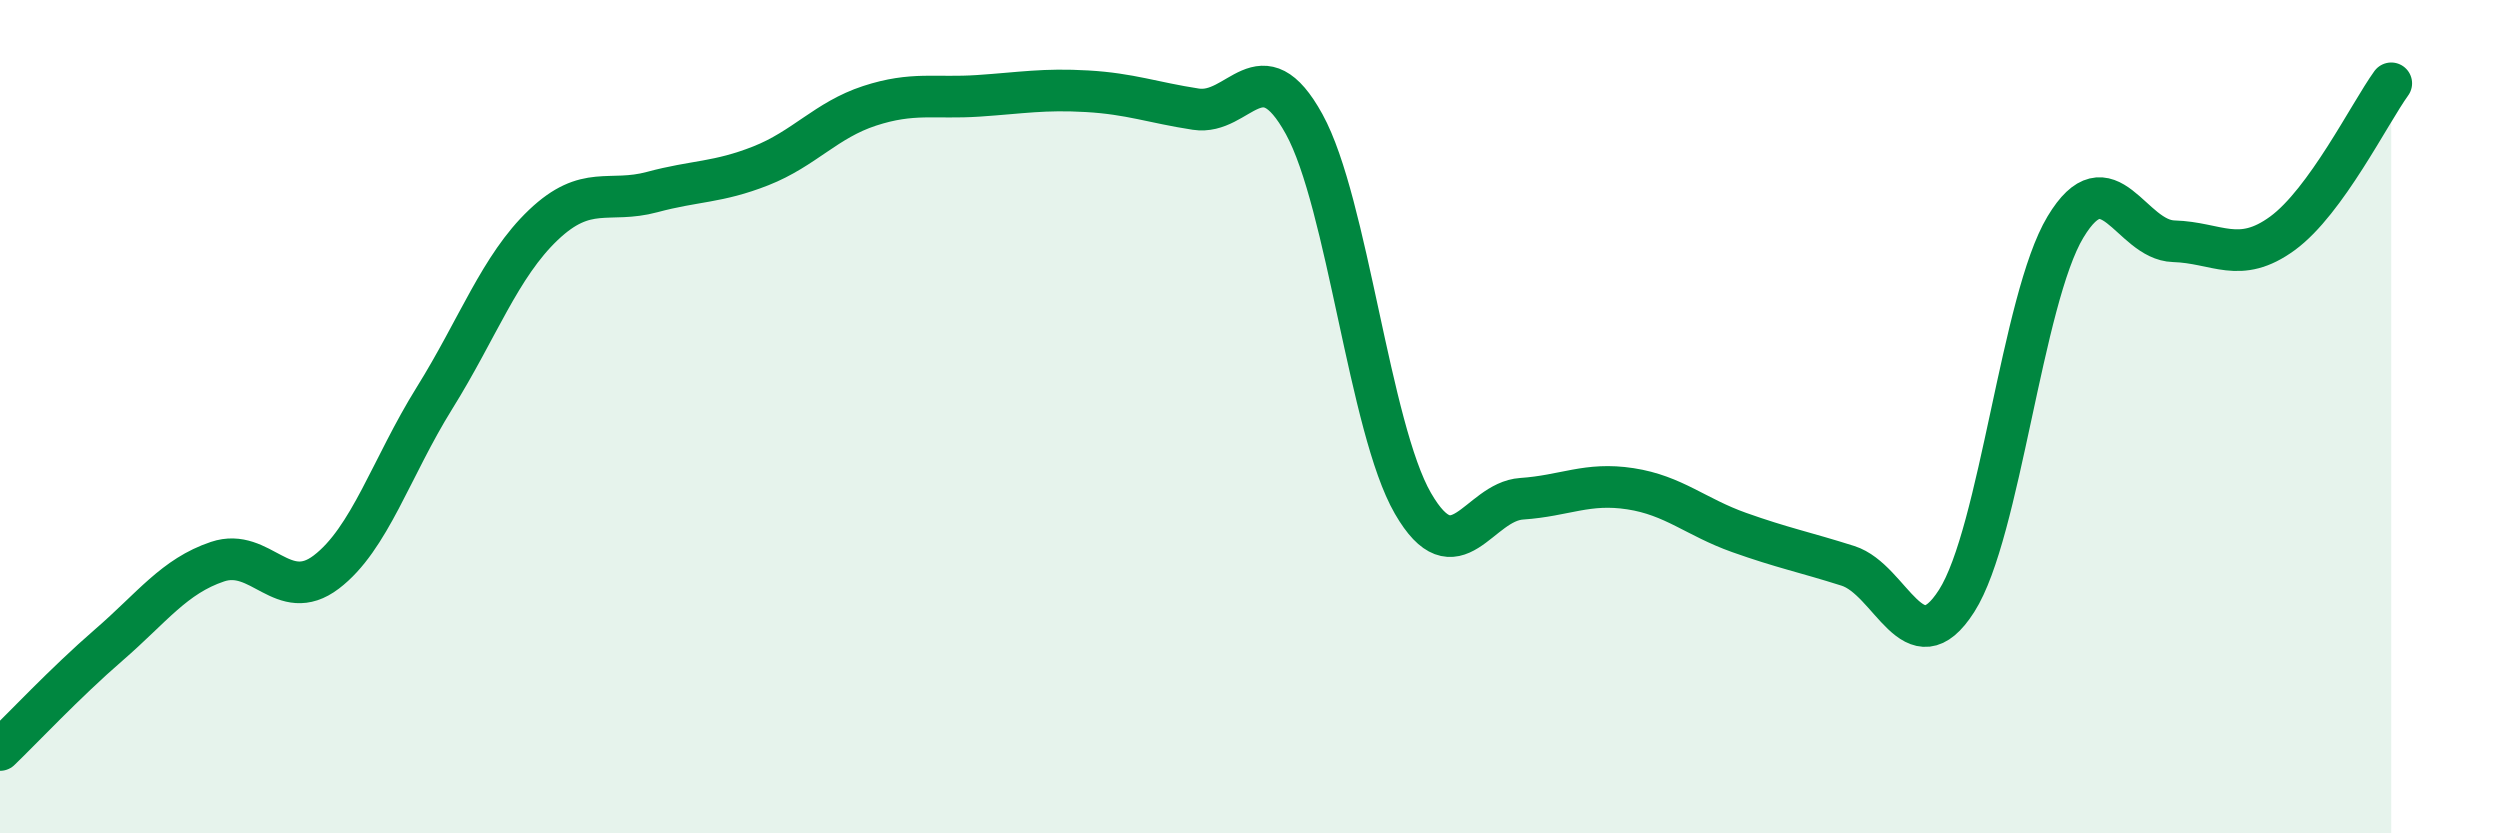 
    <svg width="60" height="20" viewBox="0 0 60 20" xmlns="http://www.w3.org/2000/svg">
      <path
        d="M 0,18 C 0.52,17.5 1.57,16.38 2.61,15.48 C 3.65,14.58 4.18,13.83 5.22,13.48 C 6.26,13.13 6.79,14.52 7.83,13.73 C 8.87,12.94 9.39,11.22 10.43,9.55 C 11.47,7.88 12,6.39 13.04,5.4 C 14.08,4.41 14.61,4.89 15.65,4.61 C 16.69,4.33 17.22,4.39 18.26,3.98 C 19.3,3.57 19.83,2.88 20.87,2.54 C 21.91,2.2 22.44,2.37 23.48,2.3 C 24.52,2.23 25.05,2.13 26.09,2.19 C 27.13,2.25 27.66,2.46 28.7,2.62 C 29.74,2.78 30.26,1.09 31.3,2.98 C 32.34,4.87 32.87,10.28 33.91,12.08 C 34.95,13.88 35.48,12.04 36.52,11.97 C 37.56,11.9 38.09,11.57 39.13,11.73 C 40.17,11.89 40.7,12.41 41.74,12.78 C 42.78,13.15 43.31,13.25 44.35,13.58 C 45.39,13.91 45.92,16.05 46.96,14.42 C 48,12.79 48.53,7.18 49.57,5.45 C 50.61,3.72 51.13,5.76 52.17,5.79 C 53.21,5.82 53.74,6.36 54.78,5.6 C 55.82,4.84 56.87,2.72 57.39,2L57.39 20L0 20Z"
        fill="#008740"
        opacity="0.1"
        stroke-linecap="round"
        stroke-linejoin="round"
      />
      <path
        d="M 0,18 C 0.52,17.5 1.57,16.38 2.61,15.48 C 3.65,14.58 4.18,13.83 5.22,13.48 C 6.26,13.13 6.79,14.52 7.83,13.73 C 8.87,12.94 9.39,11.22 10.43,9.55 C 11.47,7.88 12,6.39 13.04,5.4 C 14.08,4.41 14.61,4.89 15.65,4.61 C 16.69,4.33 17.22,4.39 18.26,3.98 C 19.3,3.57 19.83,2.88 20.87,2.54 C 21.91,2.2 22.44,2.37 23.48,2.3 C 24.52,2.23 25.05,2.13 26.09,2.19 C 27.13,2.25 27.66,2.46 28.7,2.62 C 29.74,2.78 30.26,1.09 31.3,2.98 C 32.34,4.87 32.87,10.28 33.91,12.08 C 34.95,13.88 35.48,12.04 36.52,11.97 C 37.56,11.9 38.09,11.57 39.13,11.73 C 40.17,11.89 40.7,12.41 41.74,12.78 C 42.78,13.15 43.31,13.25 44.35,13.58 C 45.39,13.91 45.92,16.05 46.96,14.42 C 48,12.79 48.53,7.18 49.57,5.45 C 50.61,3.72 51.13,5.76 52.17,5.79 C 53.21,5.82 53.74,6.36 54.78,5.6 C 55.82,4.84 56.87,2.72 57.39,2"
        stroke="#008740"
        stroke-width="1"
        fill="none"
        stroke-linecap="round"
        stroke-linejoin="round"
      />
    </svg>
  